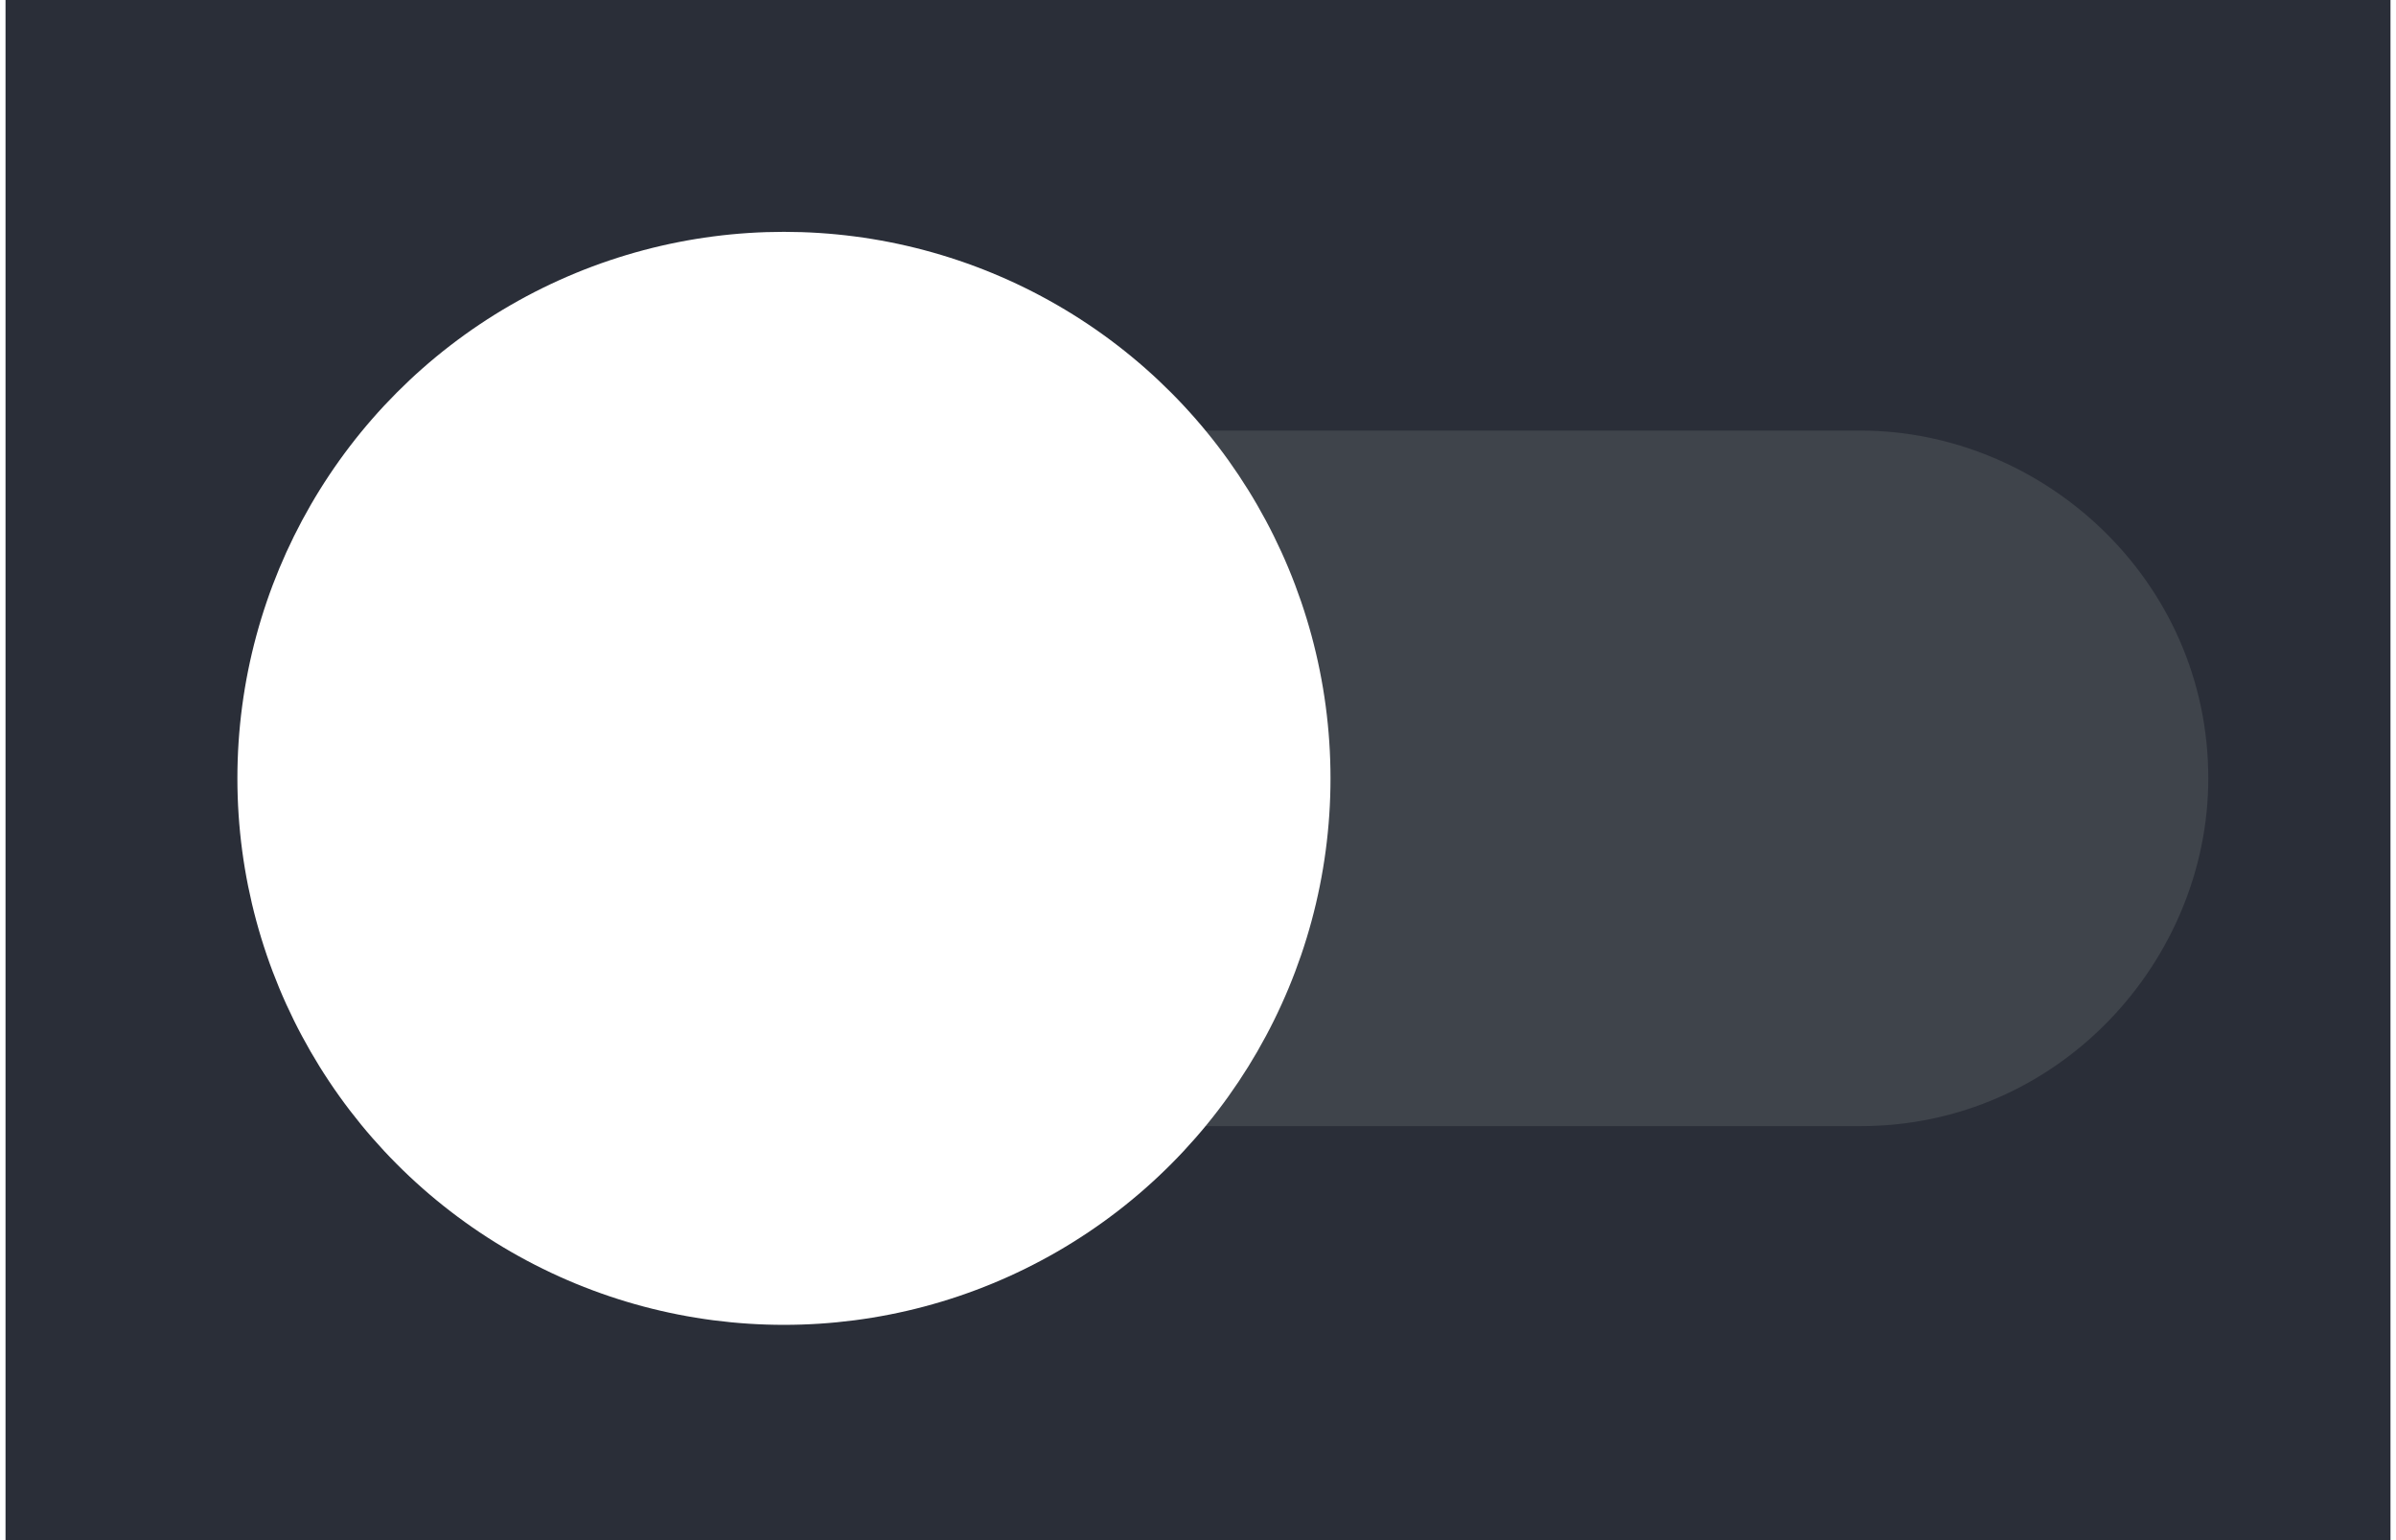 <?xml version="1.0" encoding="UTF-8"?>
<svg id="Ebene_1" xmlns="http://www.w3.org/2000/svg" version="1.1" viewBox="0 0 14.4 9.3"  width="28" height="18">
  <!-- Generator: Adobe Illustrator 29.0.1, SVG Export Plug-In . SVG Version: 2.1.0 Build 192)  -->
  <defs>
    <style>
      .st0 {
        fill: #fff;
      }

      .st1 {
        fill: #53595d;
      }

      .st2 {
        fill: #2a2e38;
      }

      .st3 {
        opacity: .5;
      }
    </style>
  </defs>
  <rect class="st2" width="14.4" height="9.3"/>
  <g class="st3">
    <path class="st1" d="M13.3,4.7h0c0,1.1-.9,2.1-2.1,2.1h-6.6c-1.1,0-2.1-.9-2.1-2.1h0c0-1.1.9-2.1,2.1-2.1h6.6c1.1,0,2.1.9,2.1,2.1Z"/>
  </g>
  <circle class="st0" cx="4.7" cy="4.7" r="3.3"/>
</svg>